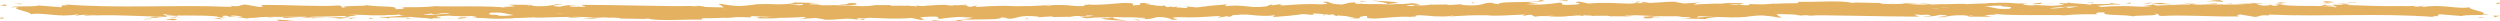 <?xml version="1.0" encoding="UTF-8"?> <svg xmlns="http://www.w3.org/2000/svg" id="Layer_2" viewBox="0 0 1797.82 15.43"><defs><style>.cls-1{fill:#e3b160;}</style></defs><g id="Layer_1-2"><path class="cls-1" d="m1795.72,2.85c2.65.07,1.7-.76,2.1-.92-4.44.19-1.99,1.13-2.1.92Z"></path><polygon class="cls-1" points="1751.9 4.75 1752.68 4.41 1746.22 5.25 1751.9 4.75"></polygon><path class="cls-1" d="m1710.93,4.73c3.87,1.43,14.85-.23,22.15.28l1.2.33,3.29-1.15c-8.87.18-20.4.94-26.64.55Z"></path><path class="cls-1" d="m1689.08,1.65c1.35.56-4.73.48,5.09.17-.49-.06-.64-.1-.92-.14-.88,0-2.1,0-4.17-.03Z"></path><path class="cls-1" d="m1693.25,1.68c4.32-.04-2.82-.47,0,0h0Z"></path><path class="cls-1" d="m1673.33,2l5.68-.5c-1.19-.33-6.25-.4-4.37-.64-5.83.27-4.63.6-1.32,1.14Z"></path><path class="cls-1" d="m1667.94,3.04l2.95-.21c-.52-.14-1.3-.19-2.95.21Z"></path><path class="cls-1" d="m1677.13,2.39l-6.25.44c.82.23.91.69,2.87-.16-.51.42.72.02,3.38-.28Z"></path><path class="cls-1" d="m1680.66,2.6c3.19.31,7.31.51,1.6,1,10.87-.2,9.27-1.2-1.6-1Z"></path><path class="cls-1" d="m1708.84,6.21l4.26.42,3.69-.48c-1.84.24-8.21-.39-7.95.06Z"></path><path class="cls-1" d="m1637.92,1.26c-.35.3,1.91.81,2.34,1.2l4.2-.35c-2.16-.21-6.25-.4-6.53-.85Z"></path><path class="cls-1" d="m1640.25,2.46l-6.28.52c5.61.06,6.64-.19,6.28-.52Z"></path><polygon class="cls-1" points="1666.92 4.62 1677.24 3.53 1664.93 4.64 1666.92 4.62"></polygon><polygon class="cls-1" points="1613.93 1.22 1617.49 .52 1611.15 1.58 1613.93 1.22"></polygon><path class="cls-1" d="m1598.02,1.34c2.64-.58-3.61-.99-.83-1.34-4.32.1-8.01.6-11.34,1.05,3.53-.25,7.29-.19,12.16.29Z"></path><path class="cls-1" d="m1580.27,1.71c1.76-.14,3.59-.39,5.58-.66-1.88.13-3.72.33-5.58.66Z"></path><path class="cls-1" d="m1623.27,2.83c-.49-.18-1.42-.66-4.94-.87l2.47.85c.75,0,1.61,0,2.47.01Z"></path><path class="cls-1" d="m1620.89,2.84l-.09-.03c-2.68-.02-4.54-.04-5.34-.05.68,0,2.32.03,5.42.08Z"></path><path class="cls-1" d="m1623.9,2.83c-.23,0-.4,0-.62,0,.24.08.38.11.62,0Z"></path><path class="cls-1" d="m1650.46,3.85c-3.69.48-11.38.99-3.94,1.72,2.65-.58-1.61-1,3.94-1.72Z"></path><path class="cls-1" d="m1626.96,3.9l6.67.2c-.13-.23-1.33-.55.49-.79l-7.17.6Z"></path><polygon class="cls-1" points="1623.7 4.17 1626.96 3.9 1624.49 3.83 1623.7 4.17"></polygon><path class="cls-1" d="m1591.7,2.51c-2.88.37-6.03.4-9.6.46,3.82.17,7.76.26,11.51.26.53-.27,2.18-.75-1.91-.72Z"></path><path class="cls-1" d="m1605.88,2.75c-.2.02-.45.03-.64.05.39.07.71.1.64-.05Z"></path><path class="cls-1" d="m1547.05,2.97c.2.05.36.11.56.16.04-.05.07-.1.13-.15h-.69Z"></path><path class="cls-1" d="m1594.26,3.39c2.87.17,4.58-.04,6.22-.31-2.15.09-4.42.14-6.86.15-.24.12-.28.2.64.16Z"></path><path class="cls-1" d="m1570.49,2.11c1.49.18,3.19.33,4.97.47-1.46-.27-4.44-.69-4.97-.47Z"></path><path class="cls-1" d="m1604.28,2.56c.14-.01.27-.03.43-.04-.94-.18-.82-.09-.43.04Z"></path><path class="cls-1" d="m1604.28,2.56c-1.48.12-2.64.33-3.8.52,1.75-.07,3.37-.16,4.77-.28-.35-.06-.71-.15-.97-.24Z"></path><path class="cls-1" d="m1536.42,8.45c.51-.79,8.05-1.52,14.56-.67,6.41-.59,2.22-3.2-3.37-4.66-.2.35-.2.67-6.79,1.13,2.31.43,14.63,1.01,9.07,1.73-8.73.41-7.16-.28-11.4-.7,3.61.99-11.11,1.44-9.21,2.89l7.66-.51c.14.23-2.63.59-.51.79Z"></path><path class="cls-1" d="m1560.17,3.2l2.71-.1c-3.09-.14-5.31-.46-9.38-1.08-4.51.39-5.45.68-5.76.94l13.36.11-.93.12Z"></path><path class="cls-1" d="m1575.07,3.1c-2.12.86-8.63,1.23-4.64,2.16,7.96-.06,5.58-.72,10.34-1.09-12.85.21,3.69-.48-5.59-.97,2.53-.15,4.8-.19,6.94-.23-2.31-.1-4.54-.23-6.65-.39.12.02.2.03.29.05h.06s-.01,0-.01.01c.55.11.74.17.11.11-.04.01-.2.01-.27.02-.09.12-.32.22-.58.33-3.72-.18-.59-.22.58-.33.04-.04.14-.08.16-.13-.01,0-.03,0-.05-.01l-12.87.47c2.72.12,6.13.09,12.18,0Z"></path><path class="cls-1" d="m1639.65,7.42c-.4-.08-.38-.14-.41-.2-.83.11-1.15.18.41.2Z"></path><path class="cls-1" d="m1634.36,6.9c.94-.12,1.72-.46,4.76-.38,2.64.26-.01.41.13.7,1.83-.23,6.42-.62.67-1.04l-.91.12c-5.18-.3-11.84-1.37-10.93-1.49,1.51.78,2.85,1.33,6.29,2.09Z"></path><path class="cls-1" d="m1604.34,5.22l-10.72.42,5.46.75-.28-.45c6.1.18,4.78-.38,5.54-.72Z"></path><polygon class="cls-1" points="1545.82 2.54 1547.24 1.63 1541.05 2.91 1545.82 2.54"></polygon><polygon class="cls-1" points="1531.89 2.65 1532.41 1.85 1528.73 2.33 1531.89 2.65"></polygon><path class="cls-1" d="m745.94,12.47l-3.15.22c1.49-.07,2.45-.14,3.15-.22Z"></path><path class="cls-1" d="m768.74,12.52l.56-.39c-1.06.21-1.49.37-.56.39Z"></path><path class="cls-1" d="m1189.83,2.74c-4.59-.74-9.71-1.89-9.16-1l1.41.87c3.2-.16,5.66-.06,7.75.13Z"></path><path class="cls-1" d="m955.56,7.92c.44.08.89.17,1.34.26,1.11-.3,2.16-.57,3.1-.83-1.33.18-2.85.37-4.44.57Z"></path><path class="cls-1" d="m952.33,11.51l-6.05-.56c1.36.2,3.3.38,6.05.56Z"></path><path class="cls-1" d="m621.42,13.39l-3.67.88c5.75,0,3.22-.45,3.67-.88Z"></path><path class="cls-1" d="m1389.24,2.97c-3.96-.34-7.11-.48-9.88-.52,4.77.5,8.62,1.25,9.88.52Z"></path><path class="cls-1" d="m754.91,3.26c-1.93.16-2.75.33-2.69.53,1.98-.15,3.11-.31,2.69-.53Z"></path><path class="cls-1" d="m1367.93,2.45c.7.09,1.38.13,2.09.2,2.89-.15,5.81-.26,9.34-.21-3.52-.37-7.56-.6-11.43,0Z"></path><path class="cls-1" d="m169.82,12.67c-.33-.04-.72-.06-1.02-.1-.1.12.35.12,1.02.1Z"></path><path class="cls-1" d="m38.25,3.91c1.3-.05,3.41-.05,5.4-.07-.97-.06-2.6-.05-5.4.07Z"></path><path class="cls-1" d="m1475.85,2.27c2.95-.06.47-.1,0,0h0Z"></path><path class="cls-1" d="m1490.22,5.7c-.63.1-1.11.22-1.18.42.24-.21.65-.34,1.18-.42Z"></path><path class="cls-1" d="m1338.51,7.85c-.09,0-.16,0-.26,0,.88.17.73.14.26,0Z"></path><path class="cls-1" d="m1480.3,2.66c-1.11-.11-2.39-.2-3.78-.26.61.07,1.76.15,3.78.26Z"></path><path class="cls-1" d="m1479.7,2.25c1.02.04,1.82.06,2.58.08.37-.14.04-.24-2.58-.08Z"></path><path class="cls-1" d="m1471.74,2.31c1.69-.01,3.27.03,4.78.09-.58-.06-.82-.11-.67-.14-.87.01-2.09.03-4.11.05Z"></path><path class="cls-1" d="m411.79,10.35c-.2-.03-.42-.04-.63-.08-2.98.36-1.67.3.63.08Z"></path><path class="cls-1" d="m1112.95,11.75c.14,0,.21-.03.34-.04-.14,0-.31-.02-.44-.03l.1.07Z"></path><path class="cls-1" d="m1102.34,12.39c4.52-1.08,7.09-.95,10.51-.72l-3.51-2.5-7,3.22Z"></path><path class="cls-1" d="m691.35,12.72l7.45.78c-8.99,1.28-15.5.84-8.5,1.94,1.05-2.72,28.96-.28,30-2.99l4.91.57c-1.41-.03-1.63.13-3.02.11,9.55,1.3,7.1-1.96,19.4-1.58,4.29.21,7.28.6,4.36.92l9.56-.67c2.78.05,2.1.52-.67.47l14.58-.22-.11.08c2.08-.43,6.79-1.08,9.09-1.37,3.7.39-1.86.29-.91.63l8.07-.66c3.29.7-3.4,1.39-8.98,1.29,7.54,2.71,6.7-.68,22.96.9l-7.62.34c4.91,1.54,10.86.98,19.48,1.94-2.04-.5-17.25-2.42-8.49-3.1,2.47.2,5.72.3,10.45-.24.04.97,4.66.73,10.43.67l-.39,1.28c6.24-.37,5.75-1.02,9.42-1.6,6.96.13,8.4,1.12,10.04,1.95,11.14.2-7.69-1.59,5.49-1.83,9.27.49,15.77-.03,26.86-.8,6.49.44-1.13.78,1.19,1.15l5.75-1.02c1.41.02.95.34.72.5,4.84-.4.4-1.28,8.02-1.63,2.05-1.41,15.63,2.06,25.06.46,2.32.36-1.12.78-.41,1.28,12.93-1.05,11.09-.76,21.7-2.18l9.05.84c-6.65-.96,1.85-2.1,9.28-3.03-2.36-.46-4.37-.87-5.72-1.06l11.87-.69c1.43.21.24.65-1.71,1.18.81-.11,1.58-.21,2.18-.31,4.24.47,2.04,1.21-1,1.93-1.45-.25-2.88-.52-4.28-.79-2.93.78-5.67,1.64-5.06,2.39.77-.15,2.26-.27,3.89-.35-.77.21-1.26.4-.9.53.4.13,1.64-.15,3.58-.47l2.7,1.43.65-.57,15.53.89c11.11-1.44,20.78-3.55,38.41-4.14-4.38,1.05-.94,1.71-1.18,2.95-4.81-1.31-13.66.56-22.8.29,4.77.14,3.72.73,2.51.93l16.3-1.19c-.37,1.01,3.46.76,7.72,1.18-3.22-2,12.15-1.33,18.78-1.95.41.67-1.18,1.36-9.27,1.2,8.93,1.51,11.54-2.35,20.3-1.07-1.98.02-3.04-.09-3.82.25,4.62-.6,15.9-.12,13.24.46h-1.97c13.12.25,39.93.03,41.89-1.67.13.22-1.72,2.05-2.51,2.39l23.41-5.72c-2.06,1.46,5.85,4.94-5.03,5.77,3.12.21,6.99.45,13.57-.06-2.13-.21-5.31-2.11-2.4-2.25,7.99,1.63,5.55.87,15.4,2.26-3.19-.31.35-2.6,5.4-2.53-.79.34.42,2.26-1.42,2.5l12.56-2.25c-3.14.41-.55,1.91,2.26,2.54-1.3-.44,10.86.04,14.21-.18l-5.33-.52c14.18.34,14.01-3.16,28.08-3.04-1.7.46-4.21,2.86,2.95,3.14,3.28-1.15,14.52-5.54,26.97-6.43l2.39.66,9.55-.75c-5.95,1.73-22.64,5.38-31.76,6.8,5.31.52,1.48.78,9.43.72,2.81.62-4.33.94-6.67.97l18.51.4c-.82-1.35,14.15-1.35,13.45-2.47l-20.1,1.39c-.81-1.34,11.62-3.82,24.74-3.58,3.34.54-2.49,2.39-2.22,2.84,1.7-.46,12.45-.88,13.65-.56l-5.56.72c7.3.51,11.91-1.78,20.69-.5,3.03.09,9.04,1.73,9.56.94-4.94-1.53-5.9-6.28-2.61-7.43,1.06.1,15.9,1.47,19.36,2.22,4.99,1.2-7.48,2.87-3.24,3.9.18-.37,2.94-.82,4.08-.97,3.18.31-1.32,1.14,5.59.97,1.15-1.36,14.05.12,3.27-1.15,6.76-.39,7.18.28,15.12.22-2.53-.88,7.13-3,13.9-3.39-.4.35,1.12.8,1.86,1,13.85.12,21.29.74,34.21.75,1.19.33,7.42.73,4.77,1.32,1.86-.24,3.56-.7,7.55-.74,7.71,1.18-8.88.18-3.01,1.6.5-.79,10.31-1.09,15.98-1.59-1.75-1.22-13.11-.23-18.8.26-.03-1.69,9.87-3.46,23.37-4.24,10.73-.42,4.65,1.09,6.52.85,20.16.29,17.17-2.95,33.91-1.73,6.64,1.08.3,2.14,1.77,2.92-8.74.41-13.42-.68-19.35-.64l7.29.51c-2.78.36-8.62.63-11.8.32,5.57.97,34.05.19,49.61,1.08,2.76-.36,7.53-.73,5.28-1.17l-4.92.15c-4.52-.87,9.26-1.2,3.03-1.6,6.6-.61,14-1.57,23.29-1.08l1.75,1.23c-.2-.36-6.07-.73-8.69-.36,3.87-.54,14.25,1.66,18.49.05l-6.51-.85c6.63-.62,14.82-1.92,23.06-1.53-3.75-1.21-1.9.14-7.75-1.28,5.07,1.76-21.07-.07-12.92,1.78-6-1.64-10.39-.7-18.24-2.1.24.4,2.78.77-4.13.57-.31.12-1.05.27-1.52.36-.21-.01-.29-.02-.47-.03.14.02.24.03.38.05-.3.06-.33.07.14.02,1.65.18,2.98.39,3.52.62-3.43.93-14.43.9-18.14,1.38-4.1-.19,1.72-.46-.52-.9l-5.55.72c-.55-.9-10.9-1.49-1.23-2.02l-8.7-.04c-5.12-.5-12.17-.7-16.51-.33-4.1-.19-10.36.99-6.79.29l-13.64.56-.13-.22c-13.46-.11-27.71,1.49-43.1-.13-4.53.23-9.21.5-16.79.25l-1.48-.78c-5.82.27-17.47-.78-19.97.03-6.28-2.09-28.24-.46-38.47-.83l-.39,1.01c-7.04-.06-13.8.23-22.54.64l.54.9c-7.54.74-19.38-.64-31.3-.55.81-.34,3.83-.25,5.97-.05-14.24-2.03-30.05,1.47-42.97,0-3.22.33-5.55.22-7.81-.01.3,0,.57-.02.8-.05-.33-.01-.82-.01-1.32-.01-1.42-.15-2.89-.33-4.47-.48,1.35.22,2.64.4,3.76.48-2.48.02-6.25.13-9.94.35l-1.57-.96c-.3.01-.54.01-.85.03-3.62-.36-2.91.46-.98,1.18-1.86.16-3.56.35-4.88.58-2.94-1.55-9.68.52-13.7-1.13-2.49.81-18.56.61-20.52,2.31-.13-.22-1.21-.33.78-.34-4.11-.19-8.23-.39-11.92.09l-1.75-1.22-8.98,1.65c-5.46-.75-7.72-1.18-2.3-2.12-13.09,1.45-10.62.55-21.75,1.98l.54-.79c-3.98.03-10.34,1.09-12.74.44-8.9-1.5-44.03-.21-66.87-1.61,4.43,2.33-10.62-1.05-11.52.76-1.33-.55-4.51-.86-.81-1.34-11.66.54-17.52-.87-25.56.65-1.33-.55,2.49-.81,1.31-1.14-.94.12-3.7.48-4.92.15-1.19-.33,1.71-.46,3.55-.7-11.91.09-13.11,1.79-13.98,3.39-6.03-.75-9.05-.65-13.4.4-2.1-.52-5.61-1.07,1.79-1.25-4.16-.08-25.43-.76-25.85.51-1.3-.32-5.82-.09-6.91.05-9.34-.08-10.16-.19-19.33-.07l2.54.21c-3.62,1.54-7.62.34-15.02.53l.21-.16c-16.95-1.11-7.32.53-24.05-.74l.91.96c-1.56,2.06-14.82-1.22-24.53-.43l3.5.55c-5.3.71-14.82-2.81-20.15-3.06-1.16-.18,1.83-.29,3.45-.42-13.94-1.22-1.81,1.26-12.19,1.55-1.92-.68,2.47-1.72-4.52-1.85-3.48-.55-20.28,2.2-29.82.9,2.1.52,4.19,1.04-.64,1.44-7.4.19-19.99-1.97-26.67-.33-.94-.14-1.3-.28-1.33-.41-5.65.42-18.37.71-21.78,1.6-5.22-3.31-35.15,1.61-35.02-1.44l-17.39.16.45-.31c-11.11-.2-15.05.53-18.95,1.26-2.57-.21-.69-.49-.48-.65-16.24-.62-17.86-.49-31.47,1.04l-1.42-.99c-3.69.58-23.48-1.55-39.41-.4.16-.11.49-.3,1.75-.44-17.92,1.16-42.91-2.75-49.47.86l-11.83.89c15.3.28-2.28,1.57,4.02,2.17-6.02.21-15.56-1.09-8.16-1.27l1.16.18c2.72-1.88-19.01-.67-18.6-1.95-30.11.09-59.45-.95-87.66-1.03l3.25,1.46-9.84-.08c-2.58-.34-3.47-1.14,3.55-1.08-3.69-.83-11.77.69-11.97,1.01-13.74-.59,5.37-1.71,1.15-1.74l-5.72.11,1.29.17c-4.64.6-5.05,1.23-13.49,1.16-5.34-.29-2.74-.9-4.84-.96.01-.1-.7-.15-3.22-.04l-12.39-.12,4.96,1.16c-5.49.57-11.65-.06-5.94,1.25-8.39-2.02-46.23-.72-51.39-1.35-7.69.84-15.29.83-24.7.73,2.34.24,3.74,1.54-4.38,1.38,2.97-2.68-14.86-1.16-21.42-3.09,5.86,1.28-23.07.32-13.87,2.13-6.77-.22-.41-1-5.55-1.63-16.12,1.04-35.52-.67-55.43-.32-.31.35,3.03.89-1.25,1.41l-10.52-1.76c-3.93.17-3.62,2.03-10.81.81,1.01.3,2.53.74-.11.85-39.02-1.71-79.74,1.4-119.37-1.82,5.37.68,1.79.75-2.31.77,2.67.16-.06.87.46,1.35l-16.59-1.32c-3.02,1.32-17.79.09-19.52,1.35l5.25-.23c-6.99,1.49,9.78,3.32,8.76,5.23,7.82-1.7,20.63,2.51,33.47.08,2.83.39-2.42.62-.9,1.06,3.25-.82,7.18-.99,14.47-.62l-.82.2c20.46-.2,29.23.61,52.21,1.15l-1.7-.95c4.94.13,5.98.42,8.29.66,5.67-1.44-13.87-.08-8.71-1.67,6.55,1.93,34.83.03,39.25,2.22,7.6.01-2.23-1.1,5.37-1.08l2.01.59,1.92-.76c4.98.13,7.49.87,7.68,1.37-1.21-.06-3.44.14-4.73.18,6.46.7,18.21-.24,20.43-.01l-7.3-.37c20.73-.55,46.05.22,66.08-.98l-1.52-.45c15.3-.83,12.25.49,29.05.11l-.61.11c3.36-.45,7.85-.67,12.45-.62-4.24.52,7.98,1.02,2.42,1.6,16.59-.89,8.2-.7,19.16-2.36l2.53.74c3.73-.67,4.05-1.02,12.43-1.22-6.88.64,5.35,1.13-2.35,1.97,17.6,1.62,26.14-1.64,34.21.73,8.08-2.05-15.23-1.14-10.71-1.58-3.79-.67,6.67-1.53,12.2-1.33,5.62.05,9.56,2.63,23.7,2.59-1.41,0-1.5.15-2.91.14,5.29.52,10.37-.71,16.86.14,3.64-1.24,8.43.07,9.48-1.51l-12.97.37c7.35-.41,14.25-2.27,26.37-1.37-.94.32-4.55.74-7.03.97,3.54.47,6.82-.31,10.5.17-1.05,1.59-15.77.34-23.65,1.55,3.8.67,14.91-1.15,10.95.57,5.69-2.18,13.94.28,23.51-1.39l-.63.95c1.52-.15,4.66-.6,7.45-.57l-5.05,1.23c7.75-1.05,14.95.92,22.39.35-15.57.03-3.5-1.14-10.08-1.84,19.21-1.27,11.05,2.48,32.55,2.03-2.91.13-10.93-.57-6.38-1.01,4.09.2,9.5.56,12.01,1.06,14.25-.2-2.19-.98,3.88-1.56,4.85,1.16,7-.47,13.24-.84l.04.96c16.24.62,4.3-2.01,18.92-1.26l-6.18,1.34,7.62-.35-1.57,1.1c8.29-.81,10.87-.6,19-.3-1.89-.68,1.06-1.75,8.25-1.78,4.9.57-2.75.92,7.45.78-2.3.6-4.82,1.36-9.26.47-.45.31-2.27.61-2.74.92,5.28.66,13.27.15,16.97.14-1.42-.04-3.12-.09-3.99-.23l14.78-1.34c2.33.36.48.65-1.35.94,2.99-.1,5.06-.55,9.46-.63-1.14.78-.87,1.59-7.1,1.96l14.08-.87c.94.34,7.23.94,5.4,1.23,7.81.46,19.15-1.52,29.5-.91.54-.15,1.62-.3,3.82-.41,9.73.18,18.34,1.14,29.87.06l6.54,1.41c9.03-.32-8.85-1.77,6.18-2.3,10.64-.45,3.97,1.2,7.71,1.59,5.29-.71,14.5-2.15,24.27-1.01-3.24.26-5.77.06-8.8.16Zm111.35-.62c-2.16.2-6.46.83-8.04.26,2.46-1.11,4.36-.58,8.04-.26Zm169.26-2.32c-1.6.32-4.08.16-6.88-.2,2.03-.08,4.33-.04,6.88.2Zm471.52-6.72c-.09.02-.16.03-.23.05-4.81-.38-3.11-.23.23-.05Zm9.99.42c1-.13.94-.27.51-.4-.7.24-2.94.26-5.5.19.71.25,2,.43,4.99.21Zm-1073.23.38l1.94.25c-4.39.28-3.16.03-1.94-.25Z"></path><path class="cls-1" d="m952.76,11.09c-.61-.16-.78-.34-.92-.52-.85.16-.87.35.92.52Z"></path><path class="cls-1" d="m622.1,13.22c-.11,0-.23,0-.34-.01-.19.06-.29.12-.34.17l.68-.16Z"></path><path class="cls-1" d="m1298.66,11.65c-2.06-.14-3.2-.32-3.97-.5-.11.24.82.44,3.97.5Z"></path><path class="cls-1" d="m1506.43,1.83l-6.4.25c3.1-.05,4.2.16,5.77.32-.14-.23-1.36-.55.64-.57Z"></path><path class="cls-1" d="m1561.99,7.8c.94-.12,1.98-.01,2.91-.13l-.26-.45c-3.99.03-6.77.39-2.65.58Z"></path><path class="cls-1" d="m1512.35,5.04c.51.81,4.52.54,9.01.39-.27,0-.53,0-.79,0,1.32-1.14-3.46-.76-8.21-.39Z"></path><path class="cls-1" d="m1522.4,5.4c1.38-.04,2.79-.06,4.15-.02.53-.46-1.68-.09-4.15.02Z"></path><path class="cls-1" d="m1466.14,2.93c2.13.21,1.33-1.04,2.54-.71,2.37-1.03-14.18,1.25-2.54.71Z"></path><polygon class="cls-1" points="1515.98 7.71 1514.38 6.71 1511.86 7.52 1515.98 7.71"></polygon><path class="cls-1" d="m1480.58,6.98l7.17.28c-.11-.17.8-.27,1.92-.34-4.41-.03-9.25-.23-9.09.06Z"></path><path class="cls-1" d="m1489.66,6.91c2.3.02,4.49,0,5.77-.17-1.24.01-3.92.04-5.77.17Z"></path><polygon class="cls-1" points="1506.19 8.01 1504.07 7.8 1499.01 7.73 1506.19 8.01"></polygon><path class="cls-1" d="m1403.55,6.78l-7.82.29c-.8.34,1.33.55,4.25.42,1.87-.24,4.77-.37,3.57-.7Z"></path><path class="cls-1" d="m1427.2,9.53c-2.12-.21-2.26-.43-3.45-.76l-.24,1.24,3.69-.48Z"></path><path class="cls-1" d="m1404.4,9.82c-.78.34-11.35.99-1.44.91.79-.34,8.63-.63,1.44-.91Z"></path><polygon class="cls-1" points="1286.57 8.25 1288.56 8.23 1288.27 6.19 1286.57 8.25"></polygon><path class="cls-1" d="m1182.72,13.12c9.27.49,2.2-1.26,10.57-.65,2.18-.48-6.84-.5-4.61-.91-5.59.51-8.53.22-5.96,1.56Z"></path><path class="cls-1" d="m1188.68,11.56c.9-.08,1.85-.18,2.85-.31-1.62.13-2.38.22-2.85.31Z"></path><polygon class="cls-1" points="16.42 2.82 10.46 2.39 14.31 3.08 16.42 2.82"></polygon><path class="cls-1" d="m4.98,4.33l-1.4-1.3-3.58,1.17c1.35-.06,3.96-.17,4.98.12Z"></path><path class="cls-1" d="m819.25,14.71l.45-.31c-.92-.34-2.32-.36-5.11-.42l4.66.73Z"></path><polygon class="cls-1" points="738.43 13.74 739.82 13.76 737.22 12.59 738.43 13.74"></polygon><path class="cls-1" d="m670.6,15.23c2.77.05,6.02-.21,8.8-.16-6.03.21-9.55-1.3-8.8.16Z"></path><path class="cls-1" d="m2.1,12.59c-2.65-.07-1.7.76-2.1.92,4.44-.19,1.99-1.13,2.1-.92Z"></path><polygon class="cls-1" points="45.92 10.68 45.14 11.03 51.6 10.19 45.92 10.68"></polygon><path class="cls-1" d="m86.89,10.7c-3.87-1.43-14.85.23-22.15-.28l-1.2-.33-3.29,1.15c8.87-.18,20.4-.94,26.64-.55Z"></path><path class="cls-1" d="m108.74,13.79c-1.35-.56,4.73-.48-5.09-.17.49.06.64.1.92.14.88,0,2.1,0,4.17.03Z"></path><path class="cls-1" d="m104.56,13.75c-4.32.04,2.82.47,0,0h0Z"></path><path class="cls-1" d="m124.49,13.44l-5.68.5c1.19.33,6.25.4,4.37.64,5.83-.27,4.63-.6,1.32-1.14Z"></path><path class="cls-1" d="m129.88,12.39l-2.95.21c.52.14,1.3.19,2.95-.21Z"></path><path class="cls-1" d="m120.69,13.05l6.25-.44c-.82-.23-.91-.69-2.87.16.51-.42-.72-.02-3.38.28Z"></path><path class="cls-1" d="m117.15,12.83c-3.19-.31-7.31-.51-1.6-1-10.87.2-9.27,1.2,1.6,1Z"></path><path class="cls-1" d="m88.98,9.22l-4.26-.42-3.69.48c1.84-.24,8.21.39,7.95-.06Z"></path><path class="cls-1" d="m159.9,14.17c.35-.3-1.91-.81-2.34-1.2l-4.2.35c2.16.21,6.25.4,6.53.85Z"></path><path class="cls-1" d="m157.56,12.98l6.28-.52c-5.61-.06-6.64.19-6.28.52Z"></path><polygon class="cls-1" points="130.89 10.81 120.58 11.9 132.88 10.79 130.89 10.81"></polygon><polygon class="cls-1" points="183.89 14.21 180.33 14.92 186.67 13.85 183.89 14.21"></polygon><path class="cls-1" d="m199.8,14.09c-2.64.58,3.61.99.83,1.34,4.32-.1,8.01-.6,11.34-1.05-3.53.25-7.29.19-12.16-.29Z"></path><path class="cls-1" d="m217.55,13.72c-1.76.14-3.59.39-5.58.66,1.88-.13,3.72-.33,5.58-.66Z"></path><path class="cls-1" d="m174.54,12.61c.49.18,1.42.66,4.94.87l-2.47-.85c-.75,0-1.61,0-2.47-.01Z"></path><path class="cls-1" d="m176.93,12.59l.09.03c2.68.02,4.54.04,5.34.05-.68,0-2.32-.03-5.42-.08Z"></path><path class="cls-1" d="m173.92,12.6c.23,0,.4,0,.62,0-.24-.08-.38-.11-.62,0Z"></path><path class="cls-1" d="m147.36,11.58c3.69-.48,11.38-.99,3.94-1.72-2.65.58,1.61,1-3.94,1.72Z"></path><path class="cls-1" d="m170.85,11.53l-6.67-.2c.13.23,1.33.55-.49.79l7.17-.6Z"></path><polygon class="cls-1" points="174.12 11.26 170.85 11.53 173.33 11.61 174.12 11.26"></polygon><path class="cls-1" d="m206.12,12.92c2.88-.37,6.03-.4,9.6-.46-3.82-.17-7.76-.26-11.51-.26-.53.27-2.18.75,1.91.72Z"></path><path class="cls-1" d="m191.93,12.69c.2-.02.45-.03.64-.05-.39-.07-.71-.1-.64.05Z"></path><path class="cls-1" d="m250.77,12.47c-.2-.05-.36-.11-.56-.16-.04.05-.07.1-.13.15h.69Z"></path><path class="cls-1" d="m203.56,12.05c-2.87-.17-4.58.04-6.22.31,2.15-.09,4.42-.14,6.86-.15.24-.12.28-.2-.64-.16Z"></path><path class="cls-1" d="m227.33,13.33c-1.49-.18-3.19-.33-4.97-.47,1.46.27,4.44.69,4.97.47Z"></path><path class="cls-1" d="m193.54,12.87c-.14.01-.27.03-.43.04.94.18.82.09.43-.04Z"></path><path class="cls-1" d="m193.54,12.87c1.48-.12,2.64-.33,3.8-.52-1.75.07-3.37.16-4.77.28.35.06.71.15.97.24Z"></path><path class="cls-1" d="m261.39,6.98c-.51.79-8.05,1.52-14.56.67-6.41.59-2.22,3.2,3.37,4.66.2-.35.2-.67,6.79-1.13-2.31-.43-14.63-1.01-9.07-1.73,8.73-.41,7.16.28,11.4.7-3.61-.99,11.11-1.44,9.21-2.89l-7.66.51c-.14-.23,2.63-.59.51-.79Z"></path><path class="cls-1" d="m237.65,12.23l-2.71.1c3.09.14,5.31.46,9.38,1.08,4.51-.39,5.45-.68,5.76-.94l-13.36-.11.93-.12Z"></path><path class="cls-1" d="m222.75,12.33c2.12-.86,8.63-1.23,4.64-2.16-7.96.06-5.58.72-10.34,1.09,12.85-.21-3.69.48,5.59.97-2.53.15-4.8.19-6.94.23,2.31.1,4.54.23,6.65.39-.12-.02-.2-.03-.29-.05h-.06s.01,0,.01-.01c-.55-.11-.74-.17-.11-.11.04-.01.2-.01.27-.02.09-.12.32-.22.58-.33,3.72.18.59.22-.58.33-.04.04-.14.08-.16.13.01,0,.03,0,.05.01l12.87-.47c-2.72-.12-6.13-.09-12.18,0Z"></path><path class="cls-1" d="m158.16,8.01c.4.08.38.14.41.2.83-.11,1.15-.18-.41-.2Z"></path><path class="cls-1" d="m163.46,8.53c-.94.12-1.72.46-4.76.38-2.64-.26.01-.41-.13-.7-1.83.23-6.42.62-.67,1.04l.91-.12c5.18.3,11.84,1.37,10.93,1.49-1.51-.78-2.85-1.33-6.29-2.09Z"></path><path class="cls-1" d="m193.48,10.21l10.72-.42-5.46-.75.28.45c-6.1-.18-4.78.38-5.54.72Z"></path><polygon class="cls-1" points="252 12.9 250.58 13.81 256.77 12.52 252 12.9"></polygon><polygon class="cls-1" points="265.93 12.79 265.41 13.58 269.09 13.1 265.93 12.79"></polygon><path class="cls-1" d="m1051.88,2.97l3.15-.22c-1.49.07-2.45.14-3.15.22Z"></path><path class="cls-1" d="m1029.08,2.91l-.56.39c1.06-.21,1.49-.37.56-.39Z"></path><path class="cls-1" d="m607.99,12.7c4.59.74,9.71,1.89,9.16,1l-1.41-.87c-3.2.16-5.66.06-7.75-.13Z"></path><path class="cls-1" d="m842.25,7.52c-.44-.08-.89-.17-1.34-.26-1.11.3-2.16.57-3.1.83,1.33-.18,2.85-.37,4.44-.57Z"></path><path class="cls-1" d="m845.49,3.93l6.05.56c-1.36-.2-3.3-.38-6.05-.56Z"></path><path class="cls-1" d="m1176.4,2.05l3.67-.88c-5.75,0-3.22.45-3.67.88Z"></path><path class="cls-1" d="m408.57,12.47c3.96.34,7.11.48,9.88.52-4.77-.5-8.62-1.25-9.88-.52Z"></path><path class="cls-1" d="m1042.91,12.17c1.93-.16,2.75-.33,2.69-.53-1.98.15-3.11.31-2.69.53Z"></path><path class="cls-1" d="m429.88,12.99c-.7-.09-1.38-.13-2.09-.2-2.89.15-5.81.26-9.34.21,3.52.37,7.56.6,11.43,0Z"></path><path class="cls-1" d="m1628,2.77c.33.04.72.06,1.02.1.1-.12-.35-.12-1.02-.1Z"></path><path class="cls-1" d="m1759.56,11.52c-1.3.05-3.41.05-5.4.07.97.06,2.6.05,5.4-.07Z"></path><path class="cls-1" d="m321.97,13.17c-2.95.06-.47.1,0,0h0Z"></path><path class="cls-1" d="m307.6,9.73c.63-.1,1.11-.22,1.18-.42-.24.21-.65.34-1.18.42Z"></path><path class="cls-1" d="m459.31,7.59c.09,0,.16,0,.26,0-.88-.17-.73-.14-.26,0Z"></path><path class="cls-1" d="m317.52,12.77c1.11.11,2.39.2,3.78.26-.61-.07-1.76-.15-3.78-.26Z"></path><path class="cls-1" d="m318.12,13.18c-1.02-.04-1.82-.06-2.58-.08-.37.14-.04.24,2.58.08Z"></path><path class="cls-1" d="m326.08,13.12c-1.69.01-3.27-.03-4.78-.09.58.06.82.11.67.14.87-.01,2.09-.03,4.11-.05Z"></path><path class="cls-1" d="m1386.03,5.09c.2.03.42.04.63.08,2.98-.36,1.67-.3-.63-.08Z"></path><path class="cls-1" d="m684.87,3.69c-.14,0-.21.03-.34.04.14,0,.31.02.44.03l-.1-.07Z"></path><path class="cls-1" d="m695.48,3.04c-4.52,1.08-7.09.95-10.51.72l3.51,2.5,7-3.22Z"></path><path class="cls-1" d="m1106.47,2.72l-7.45-.78c8.99-1.28,15.5-.84,8.5-1.94-1.05,2.72-28.96.28-30,2.99l-4.91-.57c1.41.03,1.63-.13,3.02-.11-9.55-1.3-7.1,1.96-19.4,1.58-4.29-.21-7.28-.6-4.36-.92l-9.56.67c-2.78-.05-2.1-.52.67-.47l-14.58.22.11-.08c-2.08.43-6.79,1.08-9.09,1.37-3.7-.39,1.86-.29.91-.63l-8.07.66c-3.29-.7,3.4-1.39,8.98-1.29-7.54-2.71-6.7.68-22.96-.9l7.62-.34c-4.91-1.54-10.86-.98-19.48-1.94,2.04.5,17.25,2.42,8.49,3.1-2.47-.2-5.72-.3-10.45.24-.04-.97-4.66-.73-10.43-.67l.39-1.28c-6.24.37-5.75,1.02-9.42,1.6-6.96-.13-8.4-1.12-10.04-1.95-11.14-.2,7.69,1.59-5.49,1.83-9.27-.49-15.77.03-26.86.8-6.49-.44,1.13-.78-1.19-1.15l-5.75,1.02c-1.41-.02-.95-.34-.72-.5-4.84.4-.4,1.28-8.02,1.63-2.05,1.41-15.63-2.06-25.06-.46-2.32-.36,1.12-.78.41-1.28-12.93,1.05-11.09.76-21.7,2.18l-9.05-.84c6.65.96-1.85,2.1-9.28,3.03,2.36.46,4.37.87,5.72,1.06l-11.87.69c-1.43-.21-.24-.65,1.71-1.18-.81.11-1.58.21-2.18.31-4.24-.47-2.04-1.21,1-1.93,1.45.25,2.88.52,4.28.79,2.93-.78,5.67-1.64,5.06-2.39-.77.15-2.26.27-3.89.35.77-.21,1.26-.4.9-.53-.4-.13-1.64.15-3.58.47l-2.7-1.43-.65.57-15.53-.89c-11.11,1.44-20.78,3.55-38.41,4.14,4.38-1.05.94-1.71,1.18-2.95,4.81,1.31,13.66-.56,22.8-.29-4.77-.14-3.72-.73-2.51-.93l-16.3,1.19c.37-1.01-3.46-.76-7.72-1.18,3.22,2-12.15,1.33-18.78,1.95-.41-.67,1.18-1.36,9.27-1.2-8.93-1.51-11.54,2.35-20.3,1.07,1.98-.02,3.04.09,3.82-.25-4.62.6-15.9.12-13.24-.46h1.97c-13.12-.25-39.93-.03-41.89,1.67-.13-.22,1.72-2.05,2.51-2.39l-23.41,5.72c2.06-1.46-5.85-4.94,5.03-5.77-3.12-.21-6.99-.45-13.57.06,2.13.21,5.31,2.11,2.4,2.25-7.99-1.63-5.55-.87-15.4-2.26,3.19.31-.35,2.6-5.4,2.53.79-.34-.42-2.26,1.42-2.5l-12.56,2.25c3.14-.41.55-1.91-2.26-2.54,1.3.44-10.86-.04-14.21.18l5.33.52c-14.18-.34-14.01,3.16-28.08,3.04,1.7-.46,4.21-2.86-2.95-3.14-3.28,1.15-14.52,5.54-26.97,6.43l-2.39-.66-9.55.75c5.95-1.73,22.64-5.38,31.76-6.8-5.31-.52-1.48-.78-9.43-.72-2.81-.62,4.33-.94,6.67-.97l-18.51-.4c.82,1.35-14.15,1.35-13.45,2.47l20.1-1.39c.81,1.34-11.62,3.82-24.74,3.58-3.34-.54,2.49-2.39,2.22-2.84-1.7.46-12.45.88-13.65.56l5.56-.72c-7.3-.51-11.91,1.78-20.69.5-3.03-.09-9.04-1.73-9.56-.94,4.94,1.53,5.9,6.28,2.61,7.43-1.06-.1-15.9-1.47-19.36-2.22-4.99-1.2,7.48-2.87,3.24-3.9-.18.37-2.94.82-4.08.97-3.18-.31,1.32-1.14-5.59-.97-1.15,1.36-14.05-.12-3.27,1.15-6.76.39-7.18-.28-15.12-.22,2.53.88-7.13,3-13.9,3.39.4-.35-1.12-.8-1.86-1-13.85-.12-21.29-.74-34.21-.75-1.19-.33-7.42-.73-4.77-1.32-1.86.24-3.56.7-7.55.74-7.71-1.18,8.88-.18,3.01-1.6-.5.79-10.31,1.09-15.98,1.59,1.75,1.22,13.11.23,18.8-.26.03,1.69-9.87,3.46-23.37,4.24-10.73.42-4.65-1.09-6.52-.85-20.16-.29-17.17,2.95-33.91,1.73-6.64-1.08-.3-2.14-1.77-2.92,8.74-.41,13.42.68,19.35.64l-7.29-.51c2.78-.36,8.62-.63,11.8-.32-5.57-.97-34.05-.19-49.61-1.08-2.76.36-7.53.73-5.28,1.17l4.92-.15c4.52.87-9.26,1.2-3.03,1.6-6.6.61-14,1.57-23.29,1.08l-1.75-1.23c.2.36,6.07.73,8.69.36-3.87.54-14.25-1.66-18.49-.05l6.51.85c-6.63.62-14.82,1.92-23.06,1.53,3.75,1.21,1.9-.14,7.75,1.28-5.07-1.76,21.07.07,12.92-1.78,6,1.64,10.39.7,18.24,2.1-.24-.4-2.78-.77,4.13-.57.31-.12,1.05-.27,1.52-.36.21.01.29.02.47.03-.14-.02-.24-.03-.38-.05.3-.06.33-.07-.14-.02-1.65-.18-2.98-.39-3.52-.62,3.43-.93,14.43-.9,18.14-1.38,4.1.19-1.72.46.52.9l5.55-.72c.55.9,10.9,1.49,1.23,2.02l8.7.04c5.12.5,12.17.7,16.51.33,4.1.19,10.36-.99,6.79-.29l13.64-.56.13.22c13.46.11,27.71-1.49,43.1.13,4.53-.23,9.21-.5,16.79-.25l1.48.78c5.82-.27,17.47.78,19.97-.03,6.28,2.09,28.24.46,38.47.83l.39-1.01c7.04.06,13.8-.23,22.54-.64l-.54-.9c7.54-.74,19.38.64,31.3.55-.81.34-3.83.25-5.97.05,14.24,2.03,30.05-1.47,42.97,0,3.22-.33,5.55-.22,7.81.01-.3,0-.57.02-.8.05.33.01.82.01,1.32.01,1.42.15,2.89.33,4.47.48-1.35-.22-2.64-.4-3.76-.48,2.48-.02,6.25-.13,9.94-.35l1.57.96c.3-.01.54-.01.85-.03,3.62.36,2.91-.46.98-1.18,1.86-.16,3.56-.35,4.88-.58,2.94,1.55,9.68-.52,13.7,1.13,2.49-.81,18.56-.61,20.52-2.31.13.22,1.21.33-.78.34,4.11.19,8.23.39,11.92-.09l1.75,1.22,8.98-1.65c5.46.75,7.72,1.18,2.3,2.12,13.09-1.45,10.62-.55,21.75-1.98l-.54.79c3.98-.03,10.34-1.09,12.74-.44,8.9,1.5,44.03.21,66.87,1.61-4.43-2.33,10.62,1.05,11.52-.76,1.33.55,4.51.86.81,1.34,11.66-.54,17.52.87,25.56-.65,1.33.55-2.49.81-1.31,1.14.94-.12,3.7-.48,4.92-.15,1.19.33-1.71.46-3.55.7,11.91-.09,13.11-1.79,13.98-3.39,6.03.75,9.05.65,13.4-.4,2.1.52,5.61,1.07-1.79,1.25,4.16.08,25.43.76,25.85-.51,1.3.32,5.82.09,6.91-.05,9.34.08,10.16.19,19.33.07l-2.54-.21c3.62-1.54,7.62-.34,15.02-.53l-.21.16c16.95,1.11,7.32-.53,24.05.74l-.91-.96c1.56-2.06,14.82,1.22,24.53.43l-3.5-.55c5.3-.71,14.82,2.81,20.15,3.06,1.16.18-1.83.29-3.45.42,13.94,1.22,1.81-1.26,12.19-1.55,1.92.68-2.47,1.72,4.52,1.85,3.48.55,20.28-2.2,29.82-.9-2.1-.52-4.19-1.04.64-1.44,7.4-.19,19.99,1.97,26.67.33.94.14,1.3.28,1.33.41,5.65-.42,18.37-.71,21.78-1.6,5.22,3.31,35.15-1.61,35.02,1.44l17.39-.16-.45.31c11.11.2,15.05-.53,18.95-1.26,2.57.21.69.49.48.65,16.24.62,17.86.49,31.47-1.04l1.42.99c3.69-.58,23.48,1.55,39.41.4-.16.11-.49.3-1.75.44,17.92-1.16,42.91,2.75,49.47-.86l11.83-.89c-15.3-.28,2.28-1.57-4.02-2.17,6.02-.21,15.56,1.09,8.16,1.27l-1.16-.18c-2.72,1.88,19.01.67,18.6,1.95,30.11-.09,59.45.95,87.66,1.03l-3.25-1.46,9.84.08c2.58.34,3.47,1.14-3.55,1.08,3.69.83,11.77-.69,11.97-1.01,13.74.59-5.37,1.71-1.15,1.74l5.72-.11-1.29-.17c4.64-.6,5.05-1.23,13.49-1.16,5.34.29,2.74.9,4.84.96-.01.1.7.15,3.22.04l12.39.12-4.96-1.16c5.49-.57,11.65.06,5.94-1.25,8.39,2.02,46.23.72,51.39,1.35,7.69-.84,15.29-.83,24.7-.73-2.34-.24-3.74-1.54,4.38-1.38-2.97,2.68,14.86,1.16,21.42,3.09-5.86-1.28,23.07-.32,13.87-2.13,6.77.22.41,1,5.55,1.63,16.12-1.04,35.52.67,55.43.32.31-.35-3.03-.89,1.25-1.41l10.52,1.76c3.93-.17,3.62-2.03,10.81-.81-1.01-.3-2.53-.74.11-.85,39.02,1.71,79.74-1.4,119.37,1.82-5.37-.68-1.79-.75,2.31-.77-2.67-.16.06-.87-.46-1.35l16.59,1.32c3.02-1.32,17.79-.09,19.52-1.35l-5.25.23c6.99-1.49-9.78-3.32-8.76-5.23-7.82,1.7-20.63-2.51-33.47-.08-2.83-.39,2.42-.62.9-1.06-3.25.82-7.18.99-14.47.62l.82-.2c-20.46.2-29.23-.61-52.21-1.15l1.7.95c-4.94-.13-5.98-.42-8.29-.66-5.67,1.44,13.87.08,8.71,1.67-6.55-1.93-34.83-.03-39.25-2.22-7.6-.01,2.23,1.1-5.37,1.08l-2.01-.59-1.92.76c-4.98-.13-7.49-.87-7.68-1.37,1.21.06,3.44-.14,4.73-.18-6.46-.7-18.21.24-20.43.01l7.3.37c-20.73.55-46.05-.22-66.08.98l1.52.45c-15.3.83-12.25-.49-29.05-.11l.61-.11c-3.36.45-7.85.67-12.45.62,4.24-.52-7.98-1.02-2.42-1.6-16.59.89-8.2.7-19.16,2.36l-2.53-.74c-3.73.67-4.05,1.02-12.43,1.22,6.88-.64-5.35-1.13,2.35-1.97-17.6-1.62-26.14,1.64-34.21-.73-8.08,2.05,15.23,1.14,10.71,1.58,3.79.67-6.67,1.53-12.2,1.33-5.62-.05-9.56-2.63-23.7-2.59,1.41,0,1.5-.15,2.91-.14-5.29-.52-10.37.71-16.86-.14-3.64,1.24-8.43-.07-9.48,1.51l12.97-.37c-7.35.41-14.25,2.27-26.37,1.37.94-.32,4.55-.74,7.03-.97-3.54-.47-6.82.31-10.5-.17,1.05-1.59,15.77-.34,23.65-1.55-3.8-.67-14.91,1.15-10.95-.57-5.69,2.18-13.94-.28-23.51,1.39l.63-.95c-1.52.15-4.66.6-7.45.57l5.05-1.23c-7.75,1.05-14.95-.92-22.39-.35,15.57-.03,3.5,1.14,10.08,1.84-19.21,1.27-11.05-2.48-32.55-2.03,2.91-.13,10.93.57,6.38,1.01-4.09-.2-9.5-.56-12.01-1.06-14.25.2,2.19.98-3.88,1.56-4.85-1.16-7,.47-13.24.84l-.04-.96c-16.24-.62-4.3,2.01-18.92,1.26l6.18-1.34-7.62.35,1.57-1.1c-8.29.81-10.87.6-19,.3,1.89.68-1.06,1.75-8.25,1.78-4.9-.57,2.75-.92-7.45-.78,2.3-.6,4.82-1.36,9.26-.47.45-.31,2.27-.61,2.74-.92-5.28-.66-13.27-.15-16.97-.14,1.42.04,3.12.09,3.99.23l-14.78,1.34c-2.33-.36-.48-.65,1.35-.94-2.99.1-5.06.55-9.46.63,1.14-.78.87-1.59,7.1-1.96l-14.08.87c-.94-.34-7.23-.94-5.4-1.23-7.81-.46-19.15,1.52-29.5.91-.54.15-1.62.3-3.82.41-9.73-.18-18.34-1.14-29.87-.06l-6.54-1.41c-9.03.32,8.85,1.77-6.18,2.3-10.64.45-3.97-1.2-7.71-1.59-5.29.71-14.5,2.15-24.27,1.01,3.24-.26,5.77-.06,8.8-.16Zm-111.35.62c2.16-.2,6.46-.83,8.04-.26-2.46,1.11-4.36.58-8.04.26Zm-169.26,2.32c1.6-.32,4.08-.16,6.88.2-2.03.08-4.33.04-6.88-.2Zm-471.52,6.72c.09-.02.16-.03.23-.05,4.81.38,3.11.23-.23.05Zm-9.99-.42c-1,.13-.94.27-.51.4.7-.24,2.94-.26,5.5-.19-.71-.25-2-.43-4.99-.21Zm1073.23-.38l-1.94-.25c4.39-.28,3.16-.03,1.94.25Z"></path><path class="cls-1" d="m845.05,4.34c.61.16.78.34.92.52.85-.16.87-.35-.92-.52Z"></path><path class="cls-1" d="m1175.72,2.21c.11,0,.23,0,.34.01.19-.06.29-.12.34-.17l-.68.16Z"></path><path class="cls-1" d="m499.16,3.78c2.06.14,3.2.32,3.97.5.11-.24-.82-.44-3.97-.5Z"></path><path class="cls-1" d="m291.39,13.6l6.4-.25c-3.1.05-4.2-.16-5.77-.32.14.23,1.36.55-.64.57Z"></path><path class="cls-1" d="m235.83,7.63c-.94.12-1.98.01-2.91.13l.26.45c3.99-.03,6.77-.39,2.65-.58Z"></path><path class="cls-1" d="m285.46,10.4c-.51-.81-4.52-.54-9.01-.39.27,0,.53,0,.79,0-1.32,1.14,3.46.76,8.21.39Z"></path><path class="cls-1" d="m275.42,10.04c-1.38.04-2.79.06-4.15.02-.53.46,1.68.09,4.15-.02Z"></path><path class="cls-1" d="m331.67,12.5c-2.13-.21-1.33,1.04-2.54.71-2.37,1.03,14.18-1.25,2.54-.71Z"></path><polygon class="cls-1" points="281.83 7.72 283.44 8.72 285.95 7.92 281.83 7.72"></polygon><path class="cls-1" d="m317.24,8.46l-7.17-.28c.11.17-.8.27-1.92.34,4.41.03,9.25.23,9.09-.06Z"></path><path class="cls-1" d="m308.16,8.52c-2.3-.02-4.49,0-5.77.17,1.24-.01,3.92-.04,5.77-.17Z"></path><polygon class="cls-1" points="291.63 7.42 293.75 7.63 298.81 7.7 291.63 7.42"></polygon><path class="cls-1" d="m394.26,8.65l7.82-.29c.8-.34-1.33-.55-4.25-.42-1.87.24-4.77.37-3.57.7Z"></path><path class="cls-1" d="m370.61,5.91c2.12.21,2.26.43,3.45.76l.24-1.24-3.69.48Z"></path><path class="cls-1" d="m393.42,5.62c.78-.34,11.35-.99,1.44-.91-.79.34-8.63.63-1.44.91Z"></path><polygon class="cls-1" points="511.25 7.19 509.26 7.2 509.55 9.24 511.25 7.19"></polygon><path class="cls-1" d="m615.1,2.31c-9.27-.49-2.2,1.26-10.57.65-2.18.48,6.84.5,4.61.91,5.59-.51,8.53-.22,5.96-1.56Z"></path><path class="cls-1" d="m609.14,3.88c-.9.08-1.85.18-2.85.31,1.62-.13,2.38-.22,2.85-.31Z"></path><polygon class="cls-1" points="1781.39 12.62 1787.36 13.04 1783.51 12.36 1781.39 12.62"></polygon><path class="cls-1" d="m1792.83,11.1l1.4,1.3,3.58-1.17c-1.35.06-3.96.17-4.98-.12Z"></path><path class="cls-1" d="m978.57.72l-.45.31c.92.34,2.32.36,5.11.42l-4.66-.73Z"></path><polygon class="cls-1" points="1059.39 1.7 1058 1.67 1060.6 2.84 1059.39 1.7"></polygon><path class="cls-1" d="m1127.21.2c-2.77-.05-6.02.21-8.8.16,6.03-.21,9.55,1.3,8.8-.16Z"></path></g></svg> 